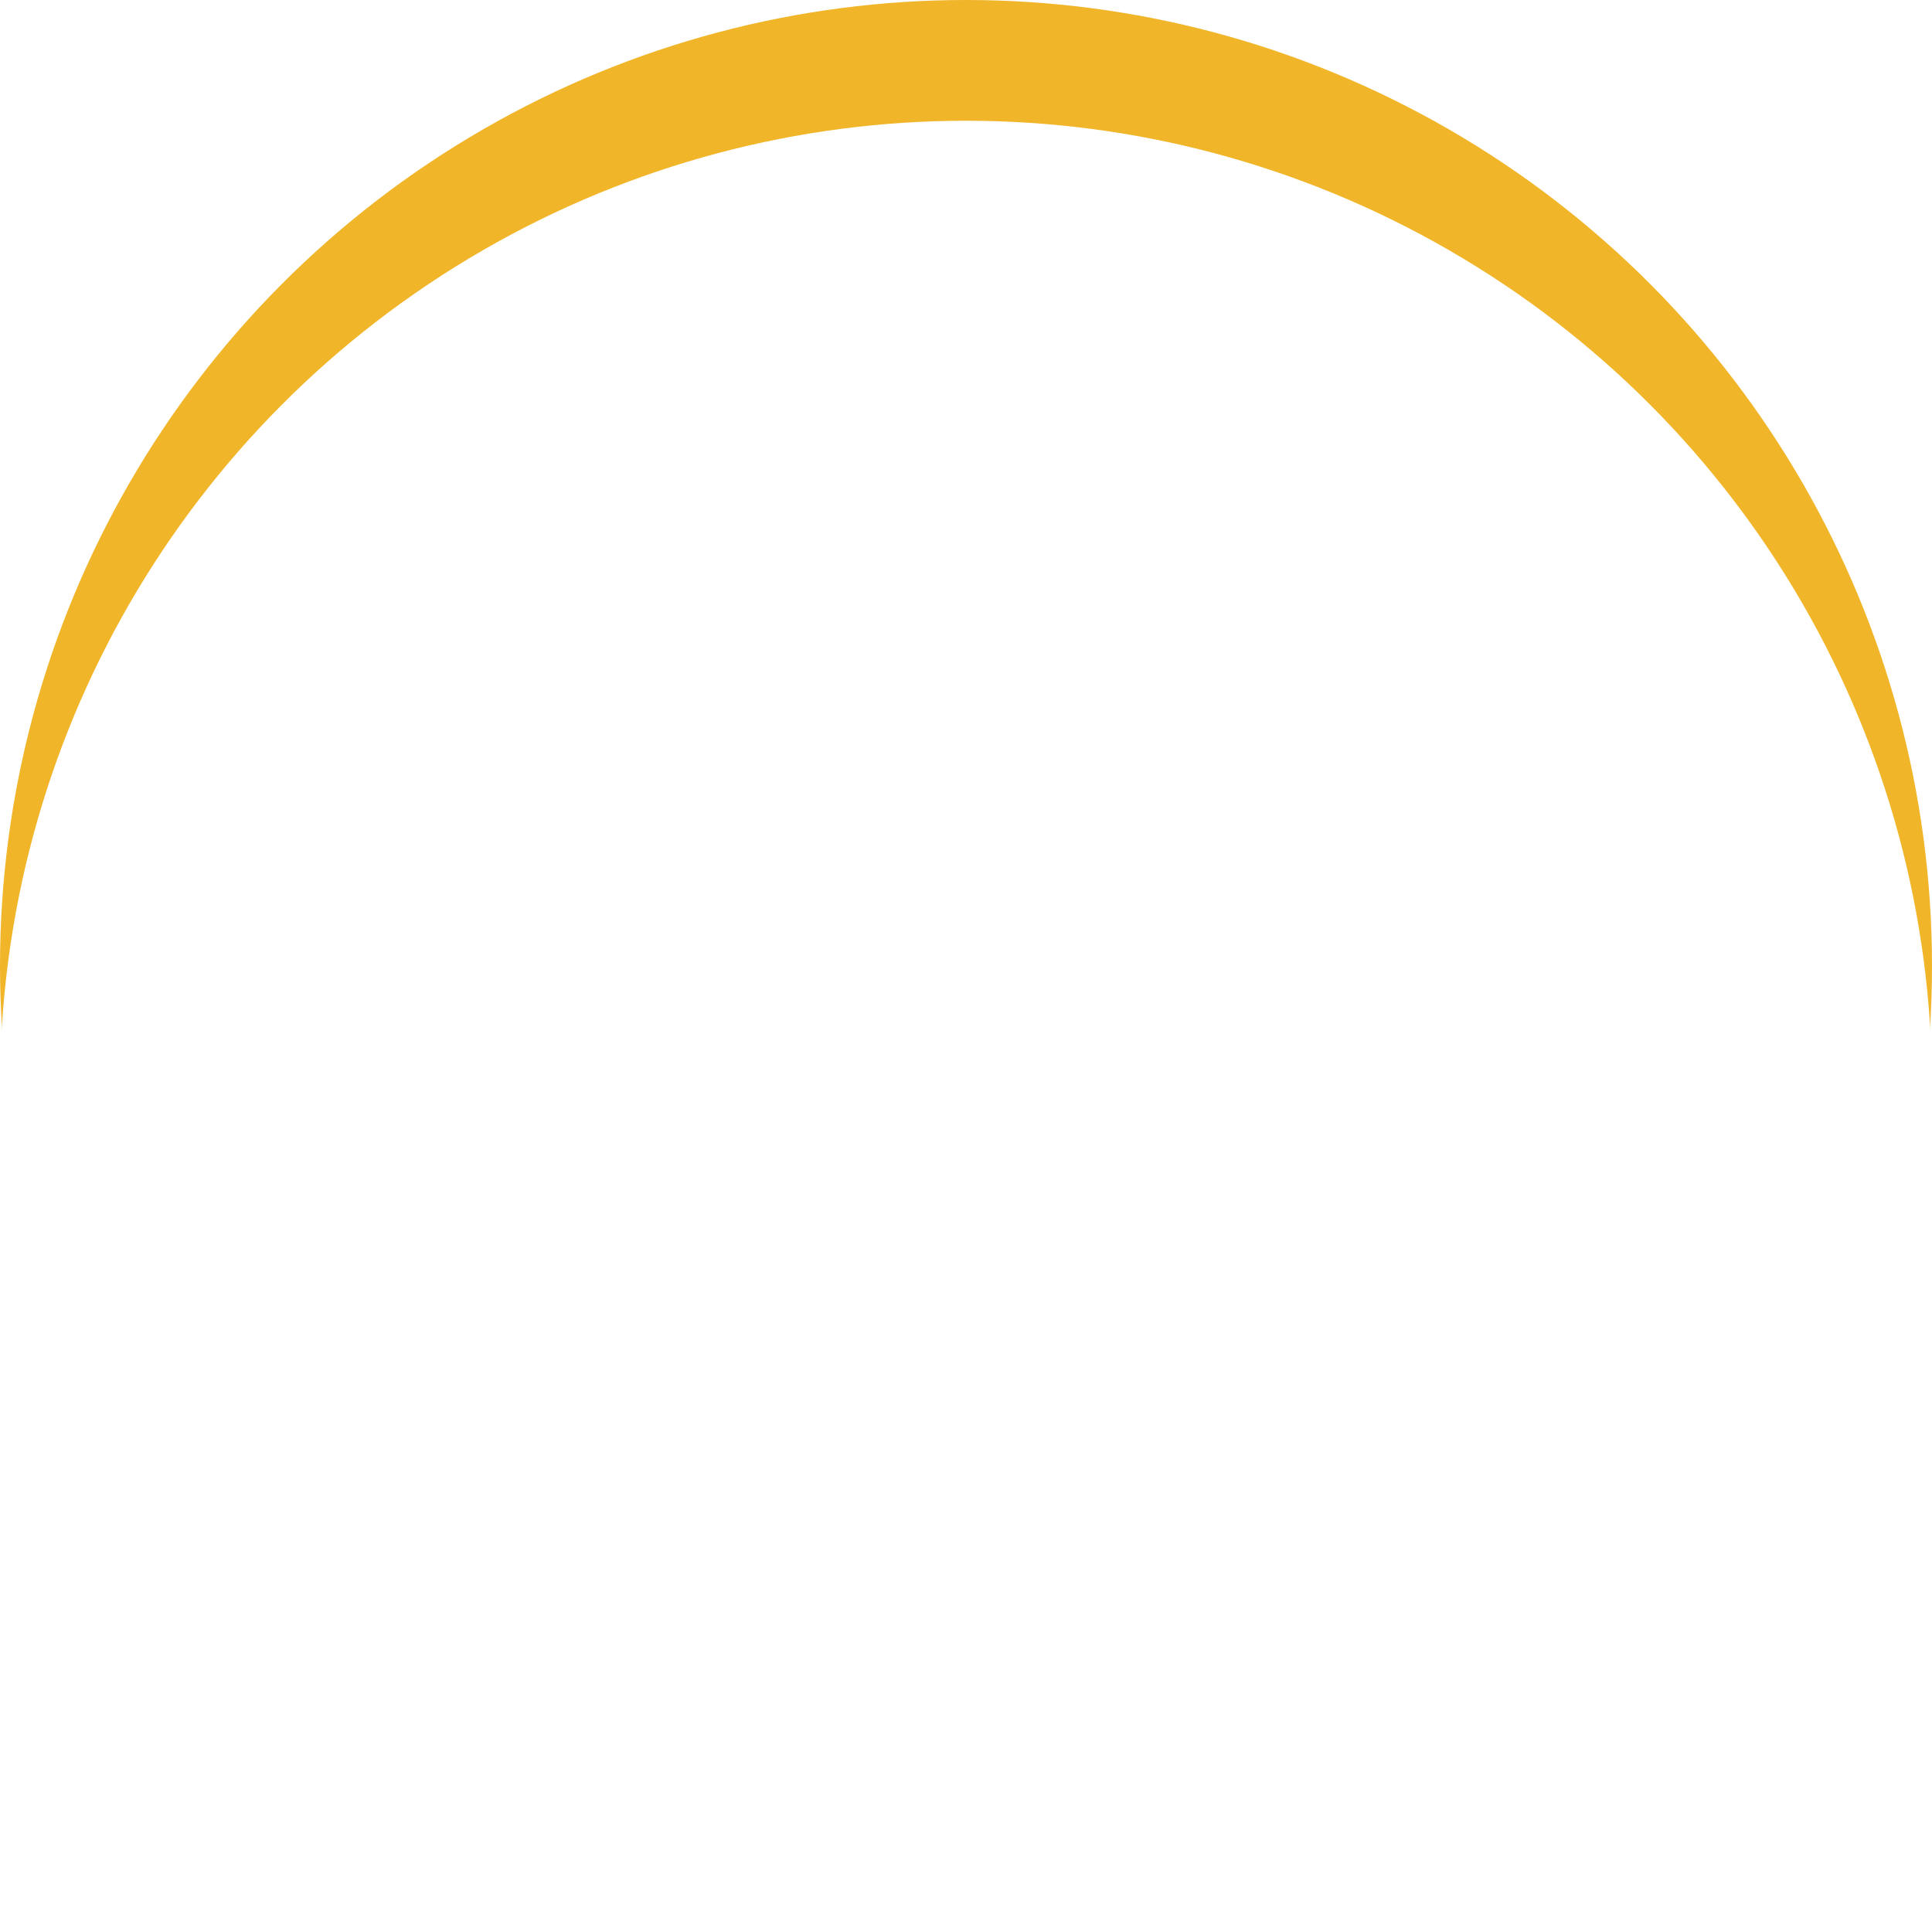 <svg xmlns="http://www.w3.org/2000/svg" xmlns:xlink="http://www.w3.org/1999/xlink" width="48" height="48" viewBox="0 0 48 48">
  <defs>
    <filter id="Ellipse_84">
      <feOffset dy="3" input="SourceAlpha"/>
      <feGaussianBlur stdDeviation="3" result="blur"/>
      <feFlood flood-opacity="0.149" result="color"/>
      <feComposite operator="out" in="SourceGraphic" in2="blur"/>
      <feComposite operator="in" in="color"/>
      <feComposite operator="in" in2="SourceGraphic"/>
    </filter>
  </defs>
  <g id="Group_5023" data-name="Group 5023" transform="translate(-1062 -404)">
    <g id="Group_5002" data-name="Group 5002" transform="translate(-49 -69)">
      <g data-type="innerShadowGroup">
        <circle id="Ellipse_84-2" data-name="Ellipse 84" cx="24" cy="24" r="24" transform="translate(1111 473)" fill="#f1b52a"/>
        <g transform="matrix(1, 0, 0, 1, 1111, 473)" filter="url(#Ellipse_84)">
          <circle id="Ellipse_84-3" data-name="Ellipse 84" cx="24" cy="24" r="24" fill="#fff"/>
        </g>
      </g>
    </g>
    <g id="XMLID_668_" transform="translate(1069.349 416.563)">
      <g id="XMLID_528_" transform="translate(7 0)">
        <path id="XMLID_545_" d="M26.9,10.359H25.672V7.916a2.038,2.038,0,0,0-.9-1.692l-6.1-6.1a.408.408,0,0,0-.577,0L16.846,1.361,15.6.119a.408.408,0,0,0-.577,0L9.27,5.877H9.038A2.041,2.041,0,0,0,7,7.916v3.625a.408.408,0,0,0,.815,0V7.916A1.224,1.224,0,0,1,9.038,6.693h14.6a1.224,1.224,0,0,1,1.223,1.223v2.443h-6.2a3.017,3.017,0,0,0,0,6.034h6.2v2.443a1.224,1.224,0,0,1-1.223,1.223H9.038a1.224,1.224,0,0,1-1.223-1.223V15.21a.408.408,0,1,0-.815,0v3.625a2.041,2.041,0,0,0,2.038,2.038h14.6a2.041,2.041,0,0,0,2.038-2.038V16.392H26.9a.408.408,0,0,0,.408-.408V10.766A.408.408,0,0,0,26.9,10.359ZM10.423,5.877,15.316.984l.953.954-3.94,3.94H10.423Zm3.06,0L18.376.984l4.893,4.893Zm13,9.7H18.66a2.2,2.2,0,1,1,0-4.4h7.828Z" transform="translate(-7 0)" fill="#fff" stroke="#fff" stroke-width="0.2"/>
        <path id="XMLID_1014_" d="M264.223,298.083a1.223,1.223,0,1,0,1.223,1.223A1.224,1.224,0,0,0,264.223,298.083Zm0,1.631a.408.408,0,1,1,.408-.408A.408.408,0,0,1,264.223,299.714Z" transform="translate(-252.563 -285.931)" fill="#fff" stroke="#fff" stroke-width="0.2"/>
        <path id="XMLID_1019_" d="M7.408,318.9a.408.408,0,1,0-.288-.119A.409.409,0,0,0,7.408,318.9Z" transform="translate(-7 -305.112)" fill="#fff" stroke="#fff" stroke-width="0.2"/>
      </g>
    </g>
  </g>
</svg>
